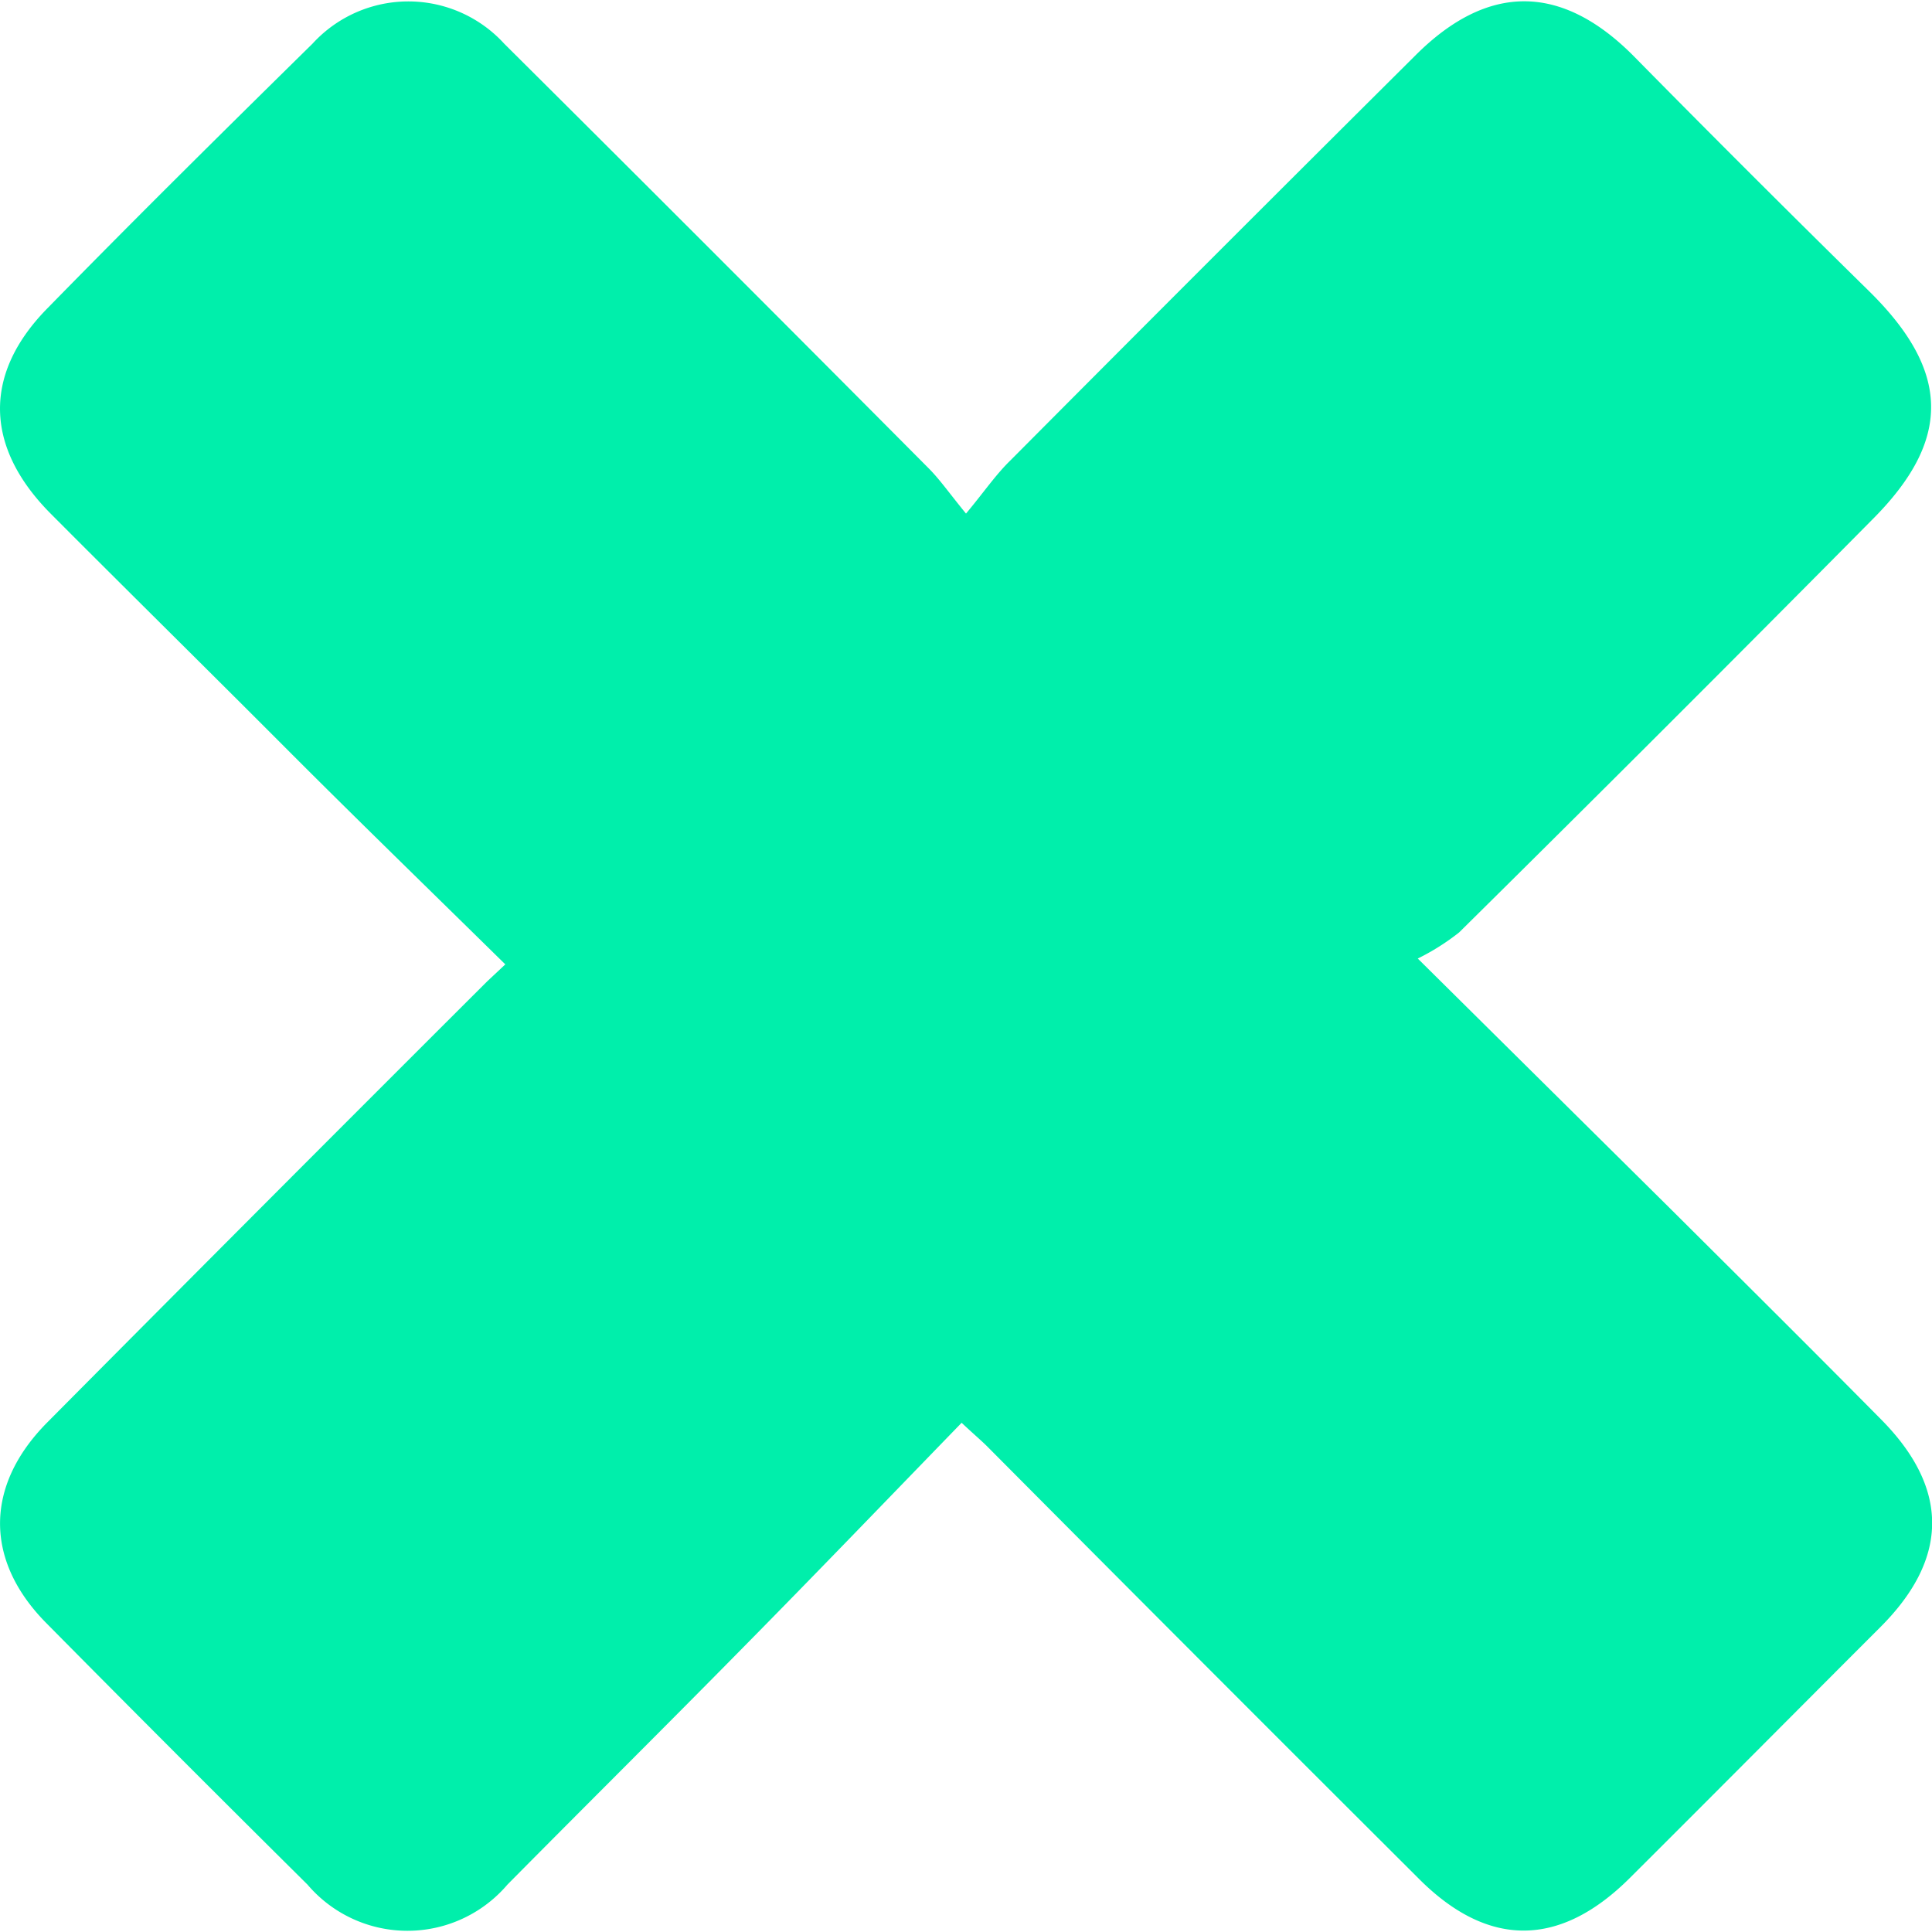 <svg xmlns="http://www.w3.org/2000/svg" xmlns:svg="http://www.w3.org/2000/svg" width="45" height="45" viewBox="0 0 11.906 11.906" id="svg1"><defs id="defs1"></defs><g id="layer1"><path class="cls-7" d="M 3.114,5.943 C 2.642,5.479 2.177,5.028 1.716,4.565 1.254,4.102 0.777,3.632 0.31,3.163 -0.096,2.753 -0.106,2.301 0.297,1.895 0.835,1.345 1.379,0.807 1.926,0.269 a 0.8,0.8 0 0 1 1.181,0 Q 4.419,1.574 5.722,2.885 C 5.79,2.953 5.847,3.035 5.953,3.165 6.065,3.031 6.136,2.925 6.229,2.835 Q 7.472,1.585 8.723,0.341 c 0.447,-0.447 0.899,-0.441 1.34,0 q 0.721,0.732 1.455,1.453 c 0.5,0.492 0.513,0.915 0.02,1.408 q -1.268,1.281 -2.546,2.544 A 1.433,1.433 0 0 1 8.737,5.907 l 1.558,1.543 c 0.434,0.432 0.869,0.864 1.3,1.3 0.43,0.436 0.405,0.868 -0.011,1.281 -0.514,0.514 -1.027,1.031 -1.541,1.543 -0.43,0.428 -0.873,0.434 -1.303,0 Q 7.412,10.25 6.092,8.922 C 6.052,8.881 6.008,8.845 5.926,8.768 5.477,9.231 5.032,9.694 4.582,10.15 4.101,10.639 3.614,11.122 3.127,11.614 a 0.809,0.809 0 0 1 -1.232,0 Q 1.086,10.812 0.286,10.003 c -0.381,-0.384 -0.381,-0.844 0,-1.232 Q 1.639,7.408 3.002,6.048 Z" id="path386" style="fill:#00efab;stroke-width:0.265"></path></g></svg>